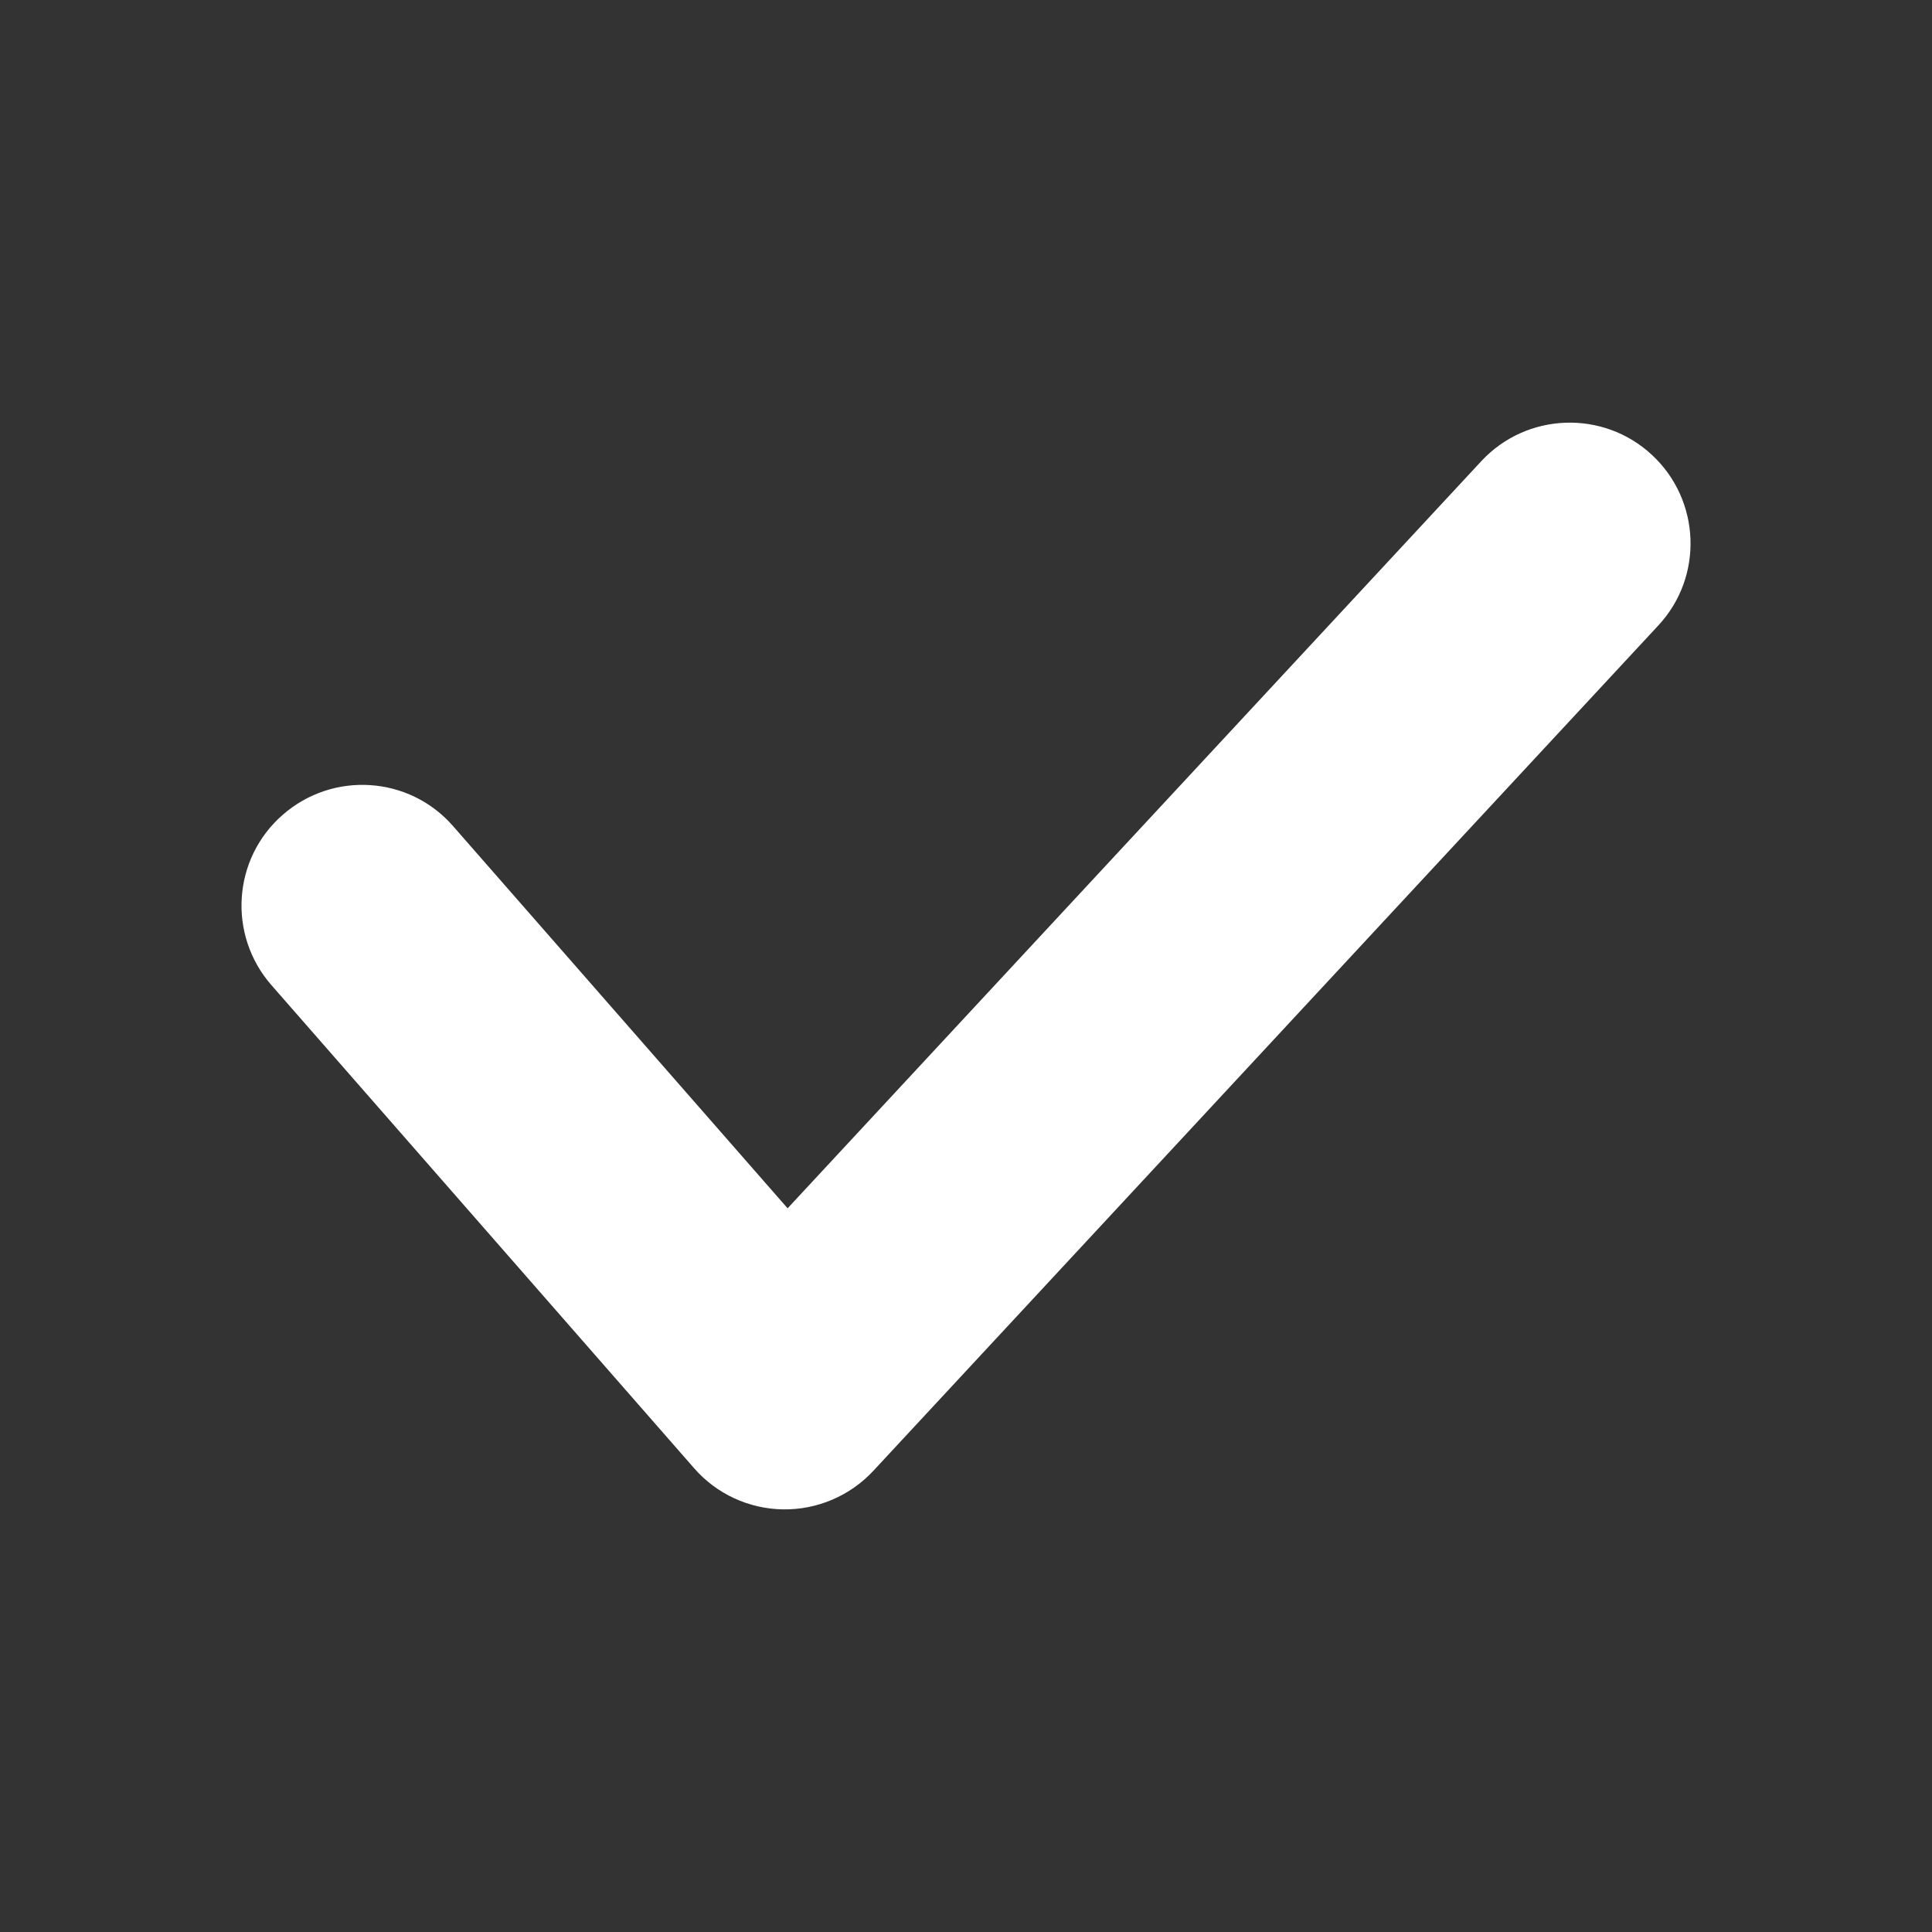 <svg width="12" height="12" viewBox="0 0 12 12" fill="none" xmlns="http://www.w3.org/2000/svg">
    <rect x="0" y="0" width="12" height="12" fill="#333333" stroke="none"/>
    <path fill-rule="evenodd" clip-rule="evenodd" d="M10.26 2.825C10.564 3.107 10.582 3.582 10.3 3.885L5.425 9.135C5.28 9.291 5.076 9.378 4.864 9.375C4.652 9.372 4.45 9.279 4.311 9.119L1.686 6.119C1.413 5.807 1.444 5.333 1.756 5.061C2.068 4.788 2.542 4.819 2.814 5.131L4.892 7.505L9.2 2.865C9.482 2.561 9.957 2.544 10.26 2.825Z" fill="white"/>
</svg>
